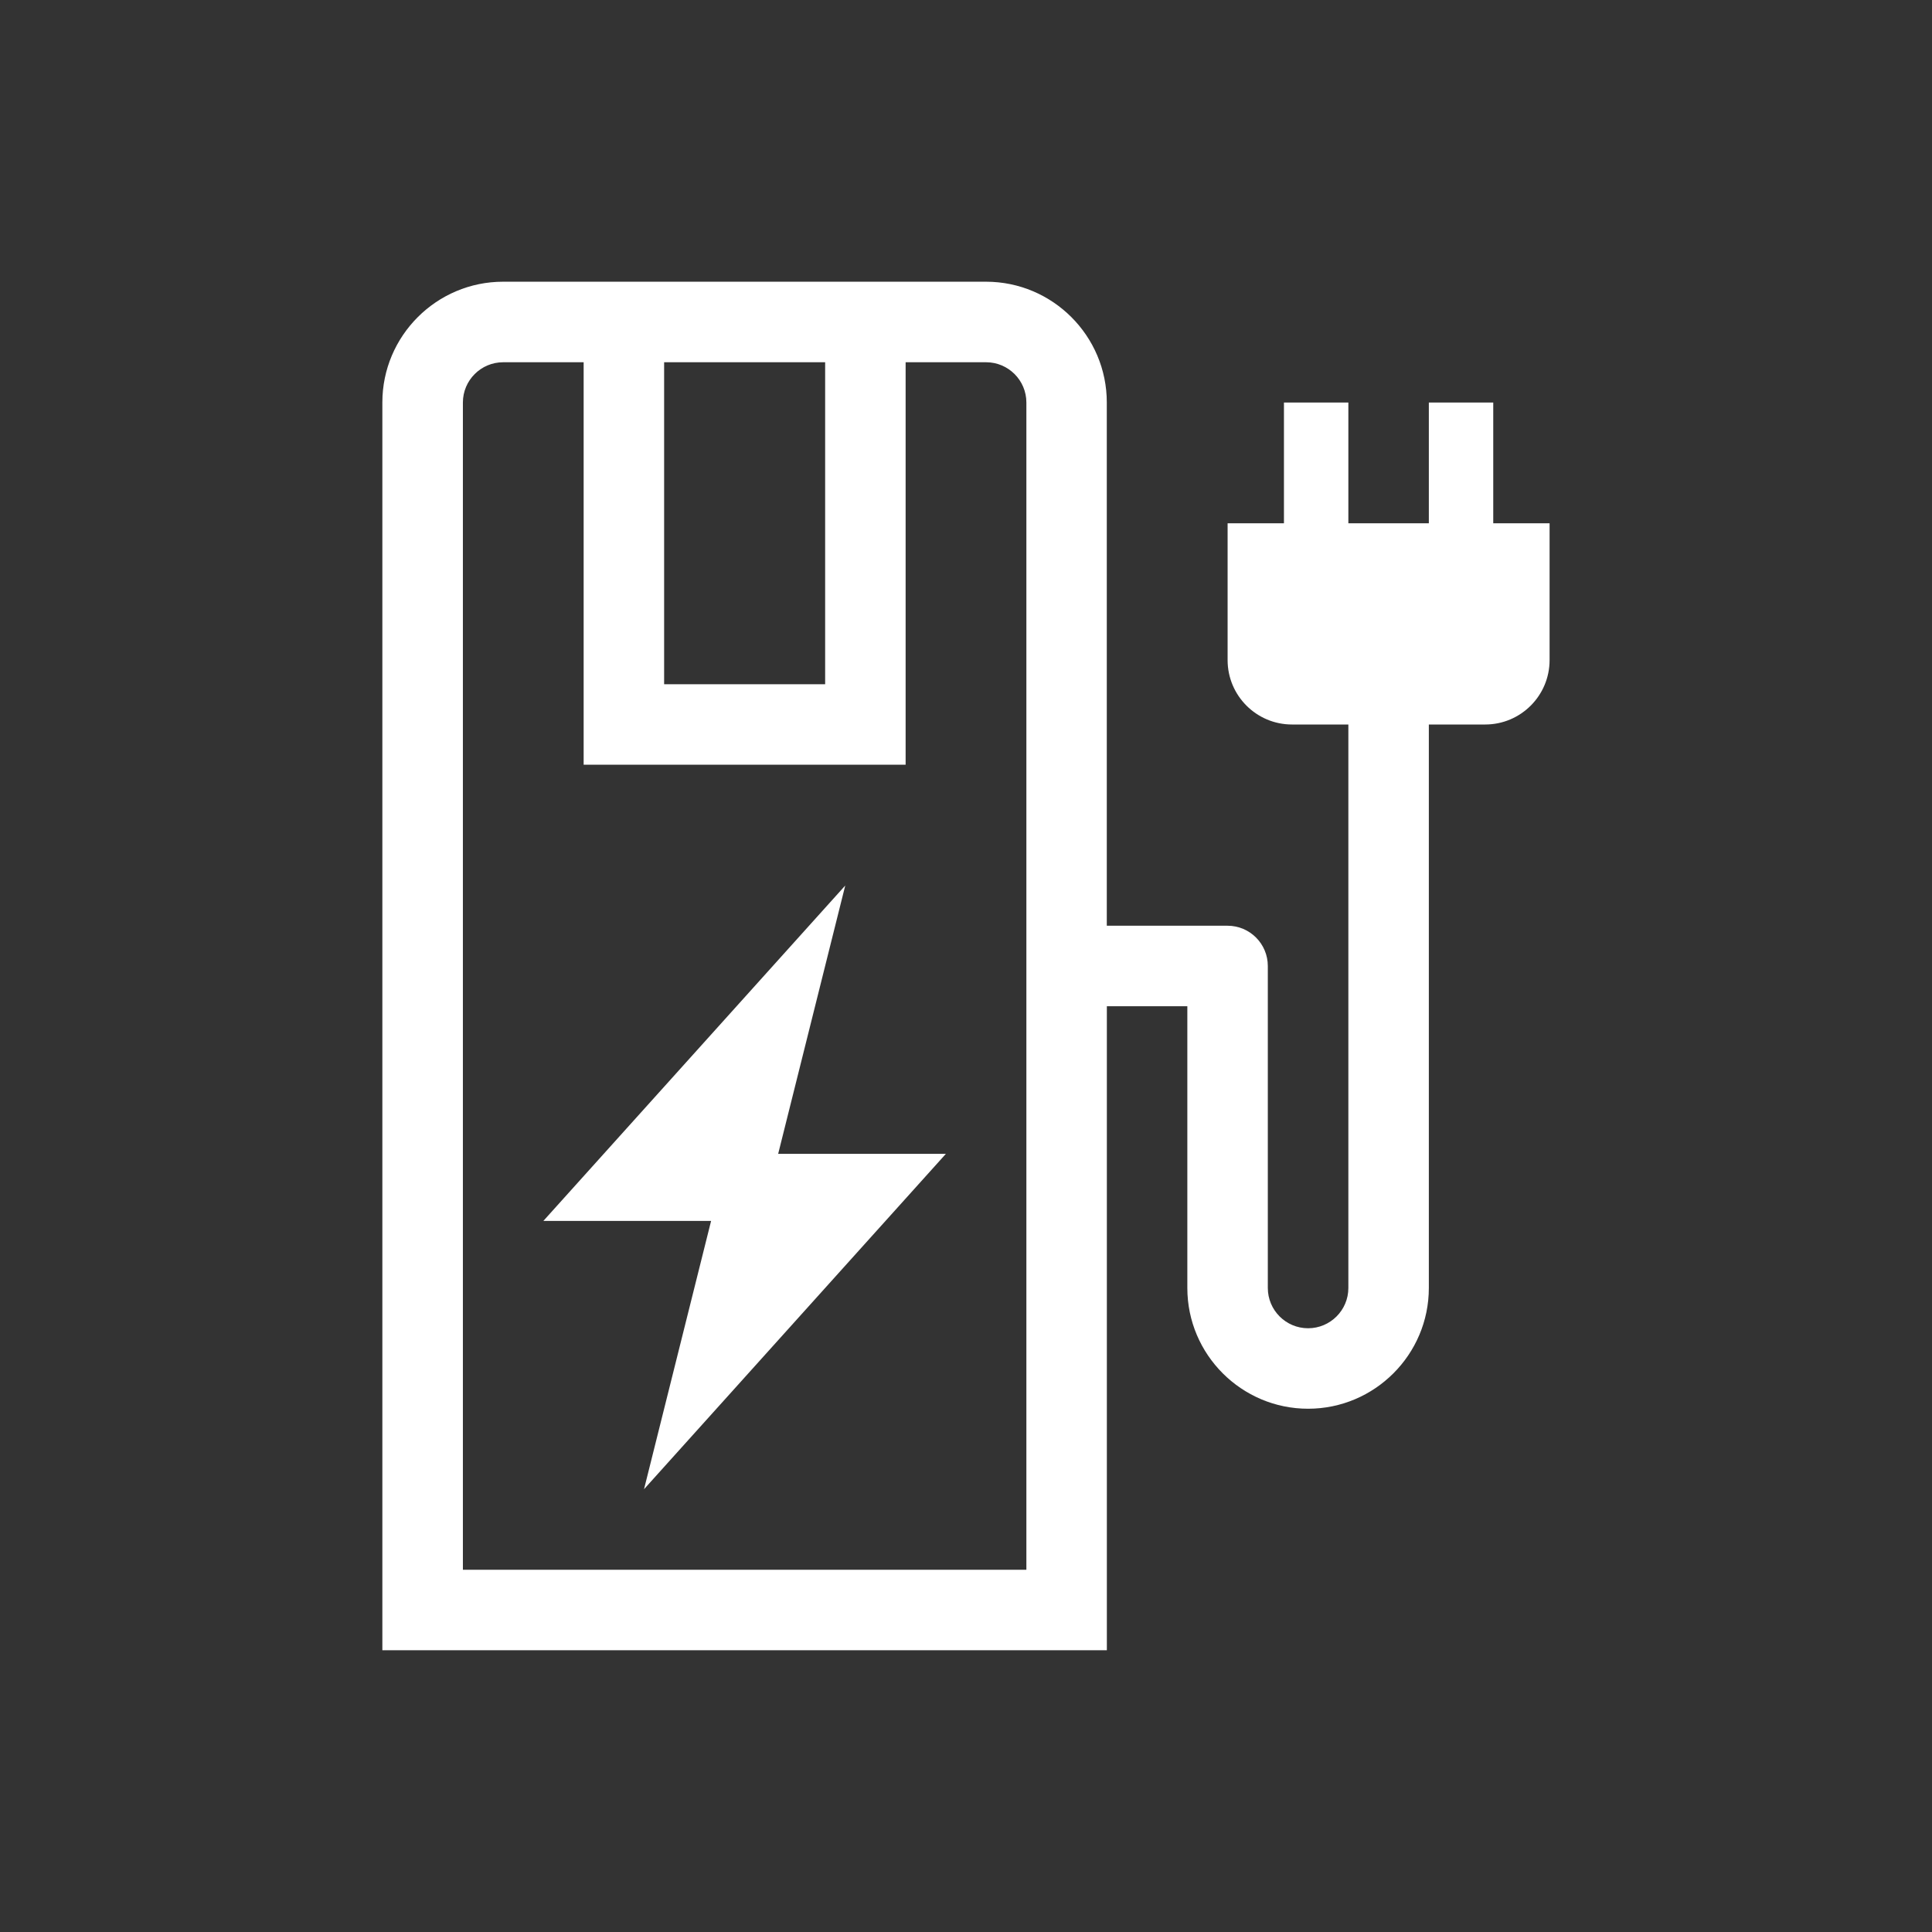 <svg viewBox="0 0 340.16 340.16" xmlns="http://www.w3.org/2000/svg"><rect x="0" y="0" width="340.16" height="340.16" fill="#333333" stroke="none"/><g fill="#fff"><path d="m262.91 92.13v-21.26h-11.34v21.26h-14.17v-21.26h-11.34v21.26h-9.92v24.09c0 6.26 5.08 11.34 11.34 11.34h9.92v99.21c0 3.91-3.18 7.09-7.09 7.09s-7.09-3.18-7.09-7.09v-56.69c0-3.91-3.17-7.09-7.09-7.09h-21.26v-92.13c0-11.72-9.54-21.26-21.26-21.26h-14.17s-56.69 0-56.69 0-14.17 0-14.17 0c-11.72 0-21.26 9.54-21.26 21.26v219.69h127.56v-113.39h14.17v49.61c0 11.72 9.54 21.26 21.26 21.26s21.26-9.54 21.26-21.26v-99.21h9.92c6.26 0 11.34-5.08 11.34-11.34v-24.09zm-145.98-28.35h28.35v56.69h-28.35zm63.78 212.6h-99.21v-205.51c0-3.91 3.18-7.09 7.09-7.09h14.17v70.86h56.69v-70.86h14.17c3.91 0 7.09 3.18 7.09 7.09z"/><path d="m148.82 155.91-11.81 47.24h29.53l-53.15 59.05 11.81-47.24h-29.53z"/></g></svg>